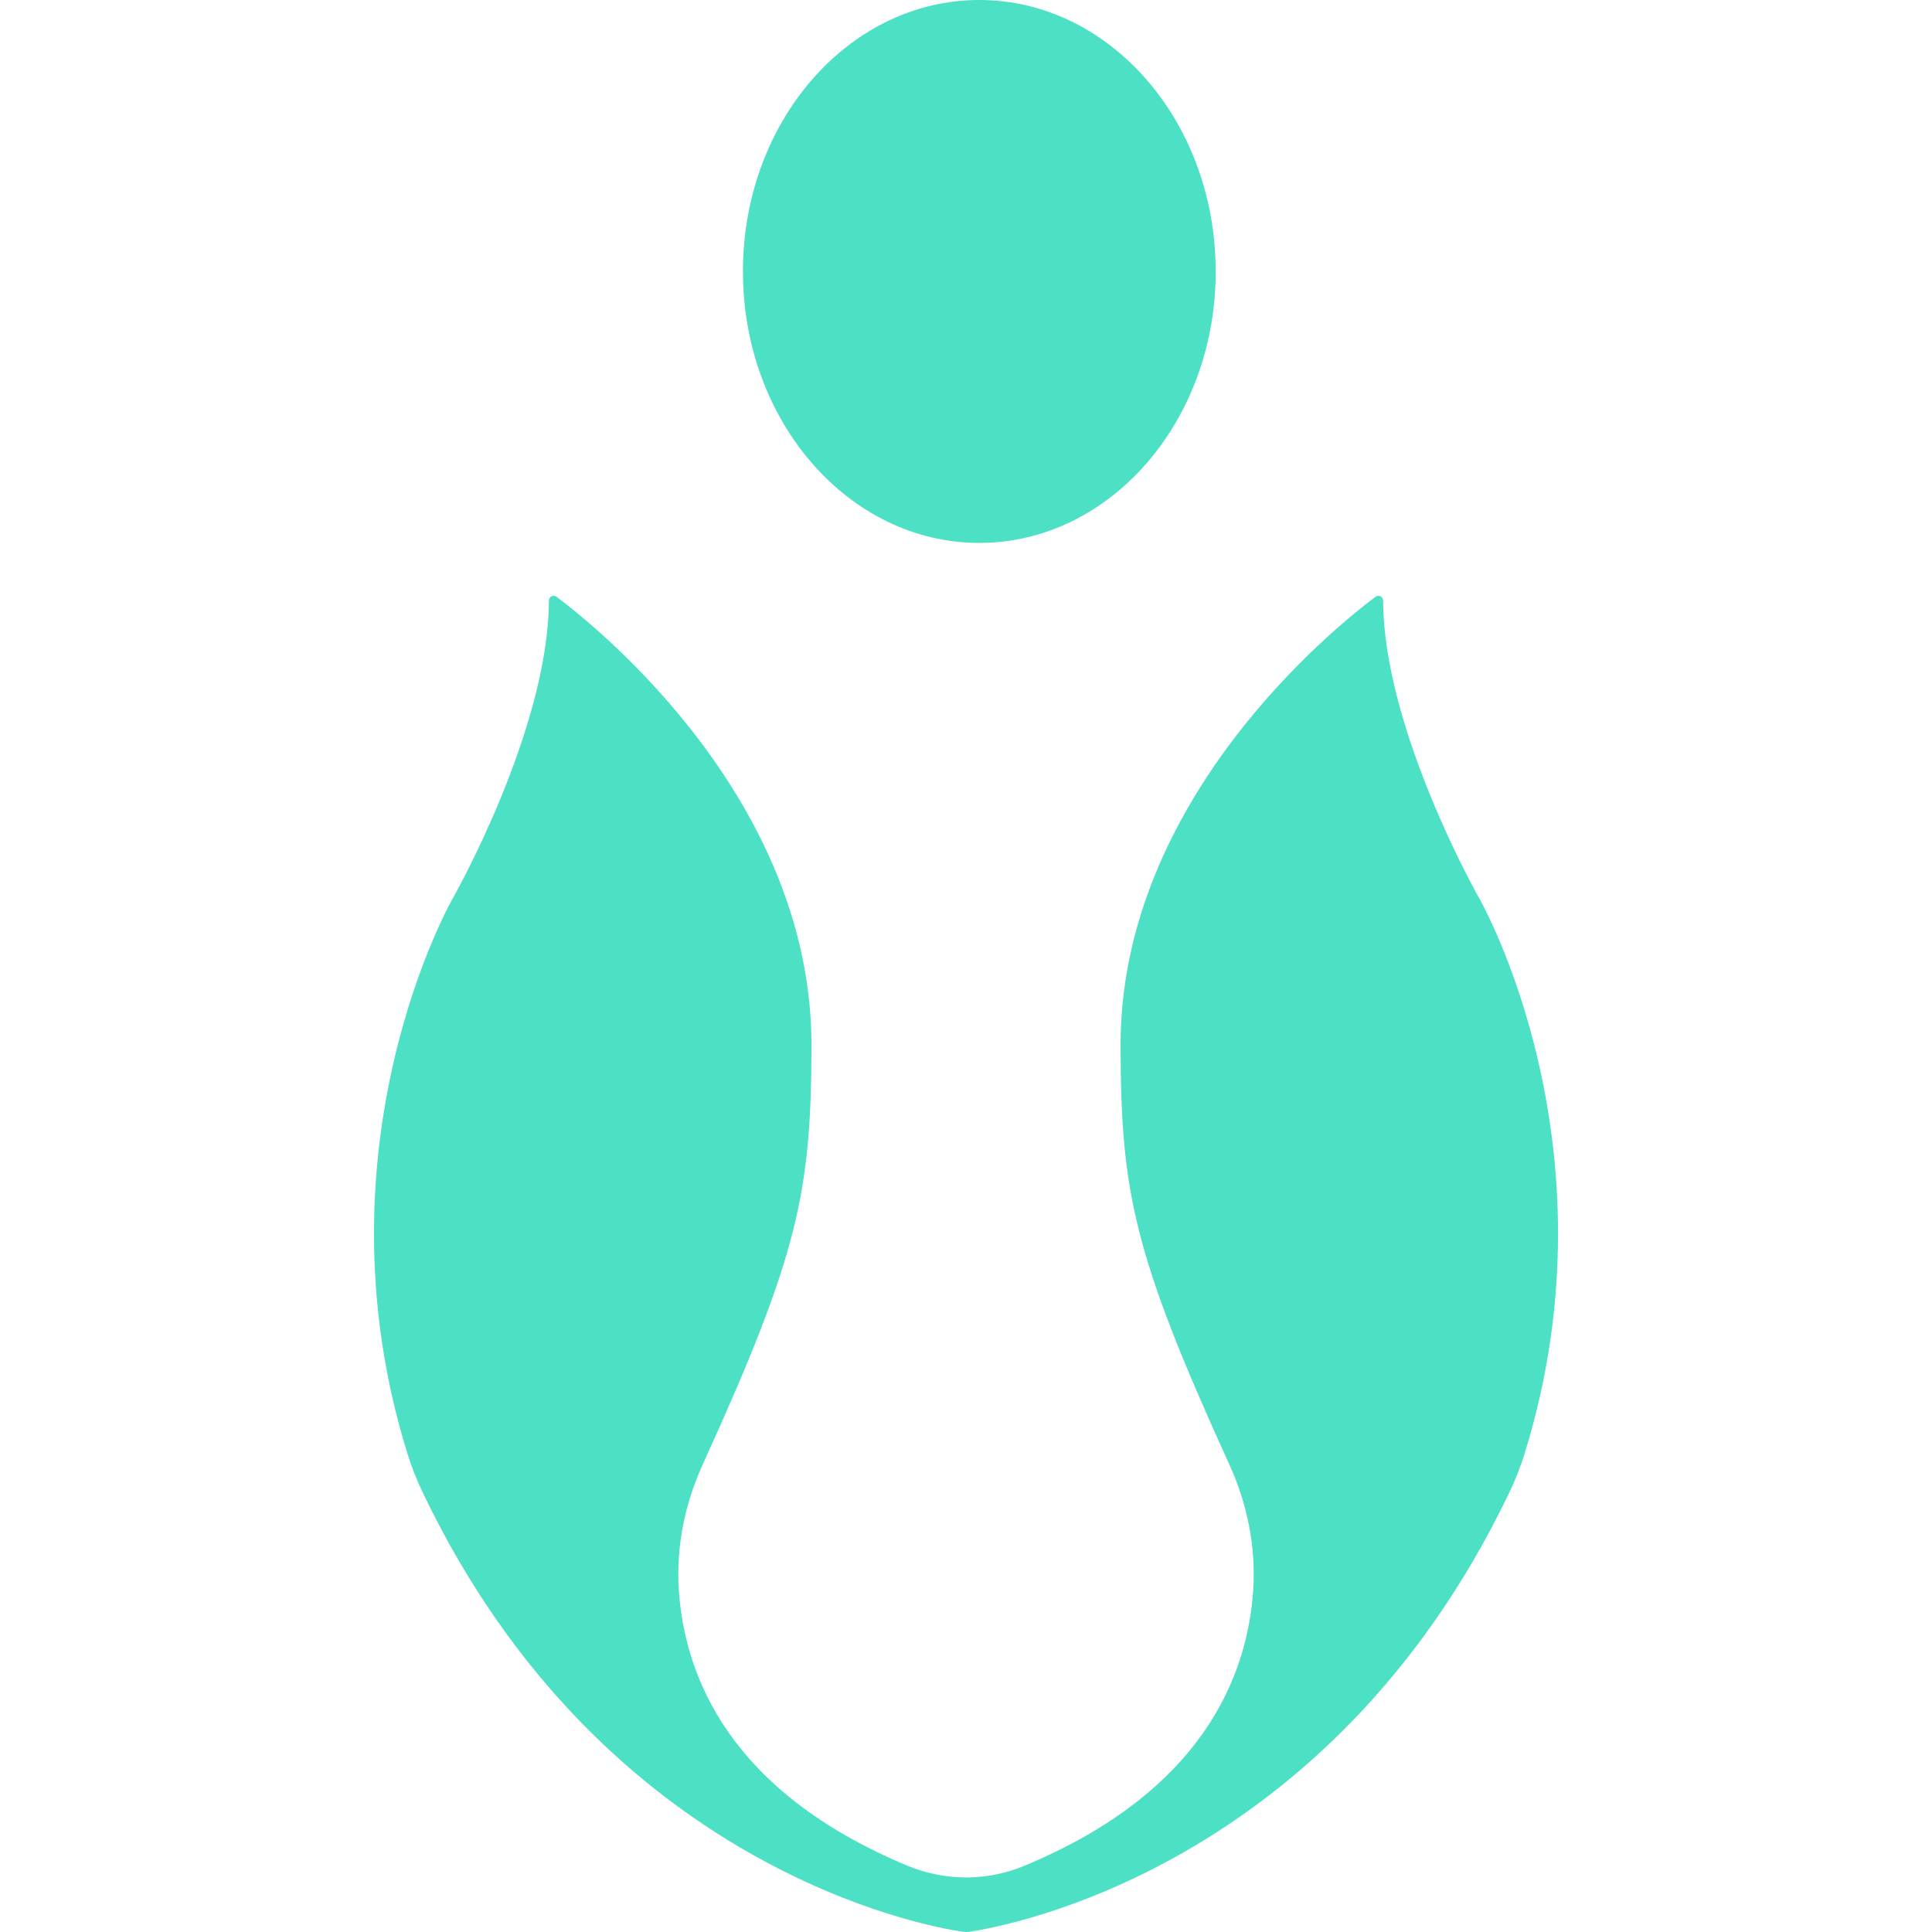 <?xml version="1.0" encoding="UTF-8"?> <svg xmlns="http://www.w3.org/2000/svg" id="Layer" viewBox="0 0 472.05 472.05"> <defs> <style>.cls-1{fill:#4ce0c4;}</style> </defs> <path class="cls-1" d="M297.04,66.32c0,36.64-25.87,66.33-57.76,66.33s-57.76-29.69-57.76-66.33S207.38,0,239.27,0s57.76,29.69,57.76,66.32Z"></path> <path class="cls-1" d="M372.54,355.07c-1.04,3.36-2.33,6.64-3.87,9.82-44.13,91.99-123.36,105.87-131.89,107.11-.5,.07-1,.07-1.5,0-8.54-1.24-87.77-15.12-131.89-107.11-1.53-3.18-2.83-6.46-3.87-9.82-23.42-75.6,11.15-135.65,11.15-135.65,0,0,23.32-40.98,23.45-72.67,.01-.97,1.08-1.53,1.86-.94,10.63,7.97,62.48,50.01,62.29,109.86-.1,35.47-3.07,50.58-26.57,102.14-4.37,9.59-6.53,20.11-5.84,30.63,1.39,21.27,12.52,49.37,55.87,67.42,9.16,3.81,19.44,3.81,28.6,0,43.35-18.05,54.48-46.15,55.87-67.42,.69-10.52-1.46-21.04-5.84-30.63-23.5-51.56-26.47-66.67-26.57-102.14-.18-59.85,51.66-101.89,62.29-109.86,.77-.59,1.84-.03,1.86,.94,.13,31.69,23.45,72.67,23.45,72.67,0,0,34.57,60.06,11.15,135.65Z"></path> </svg> 